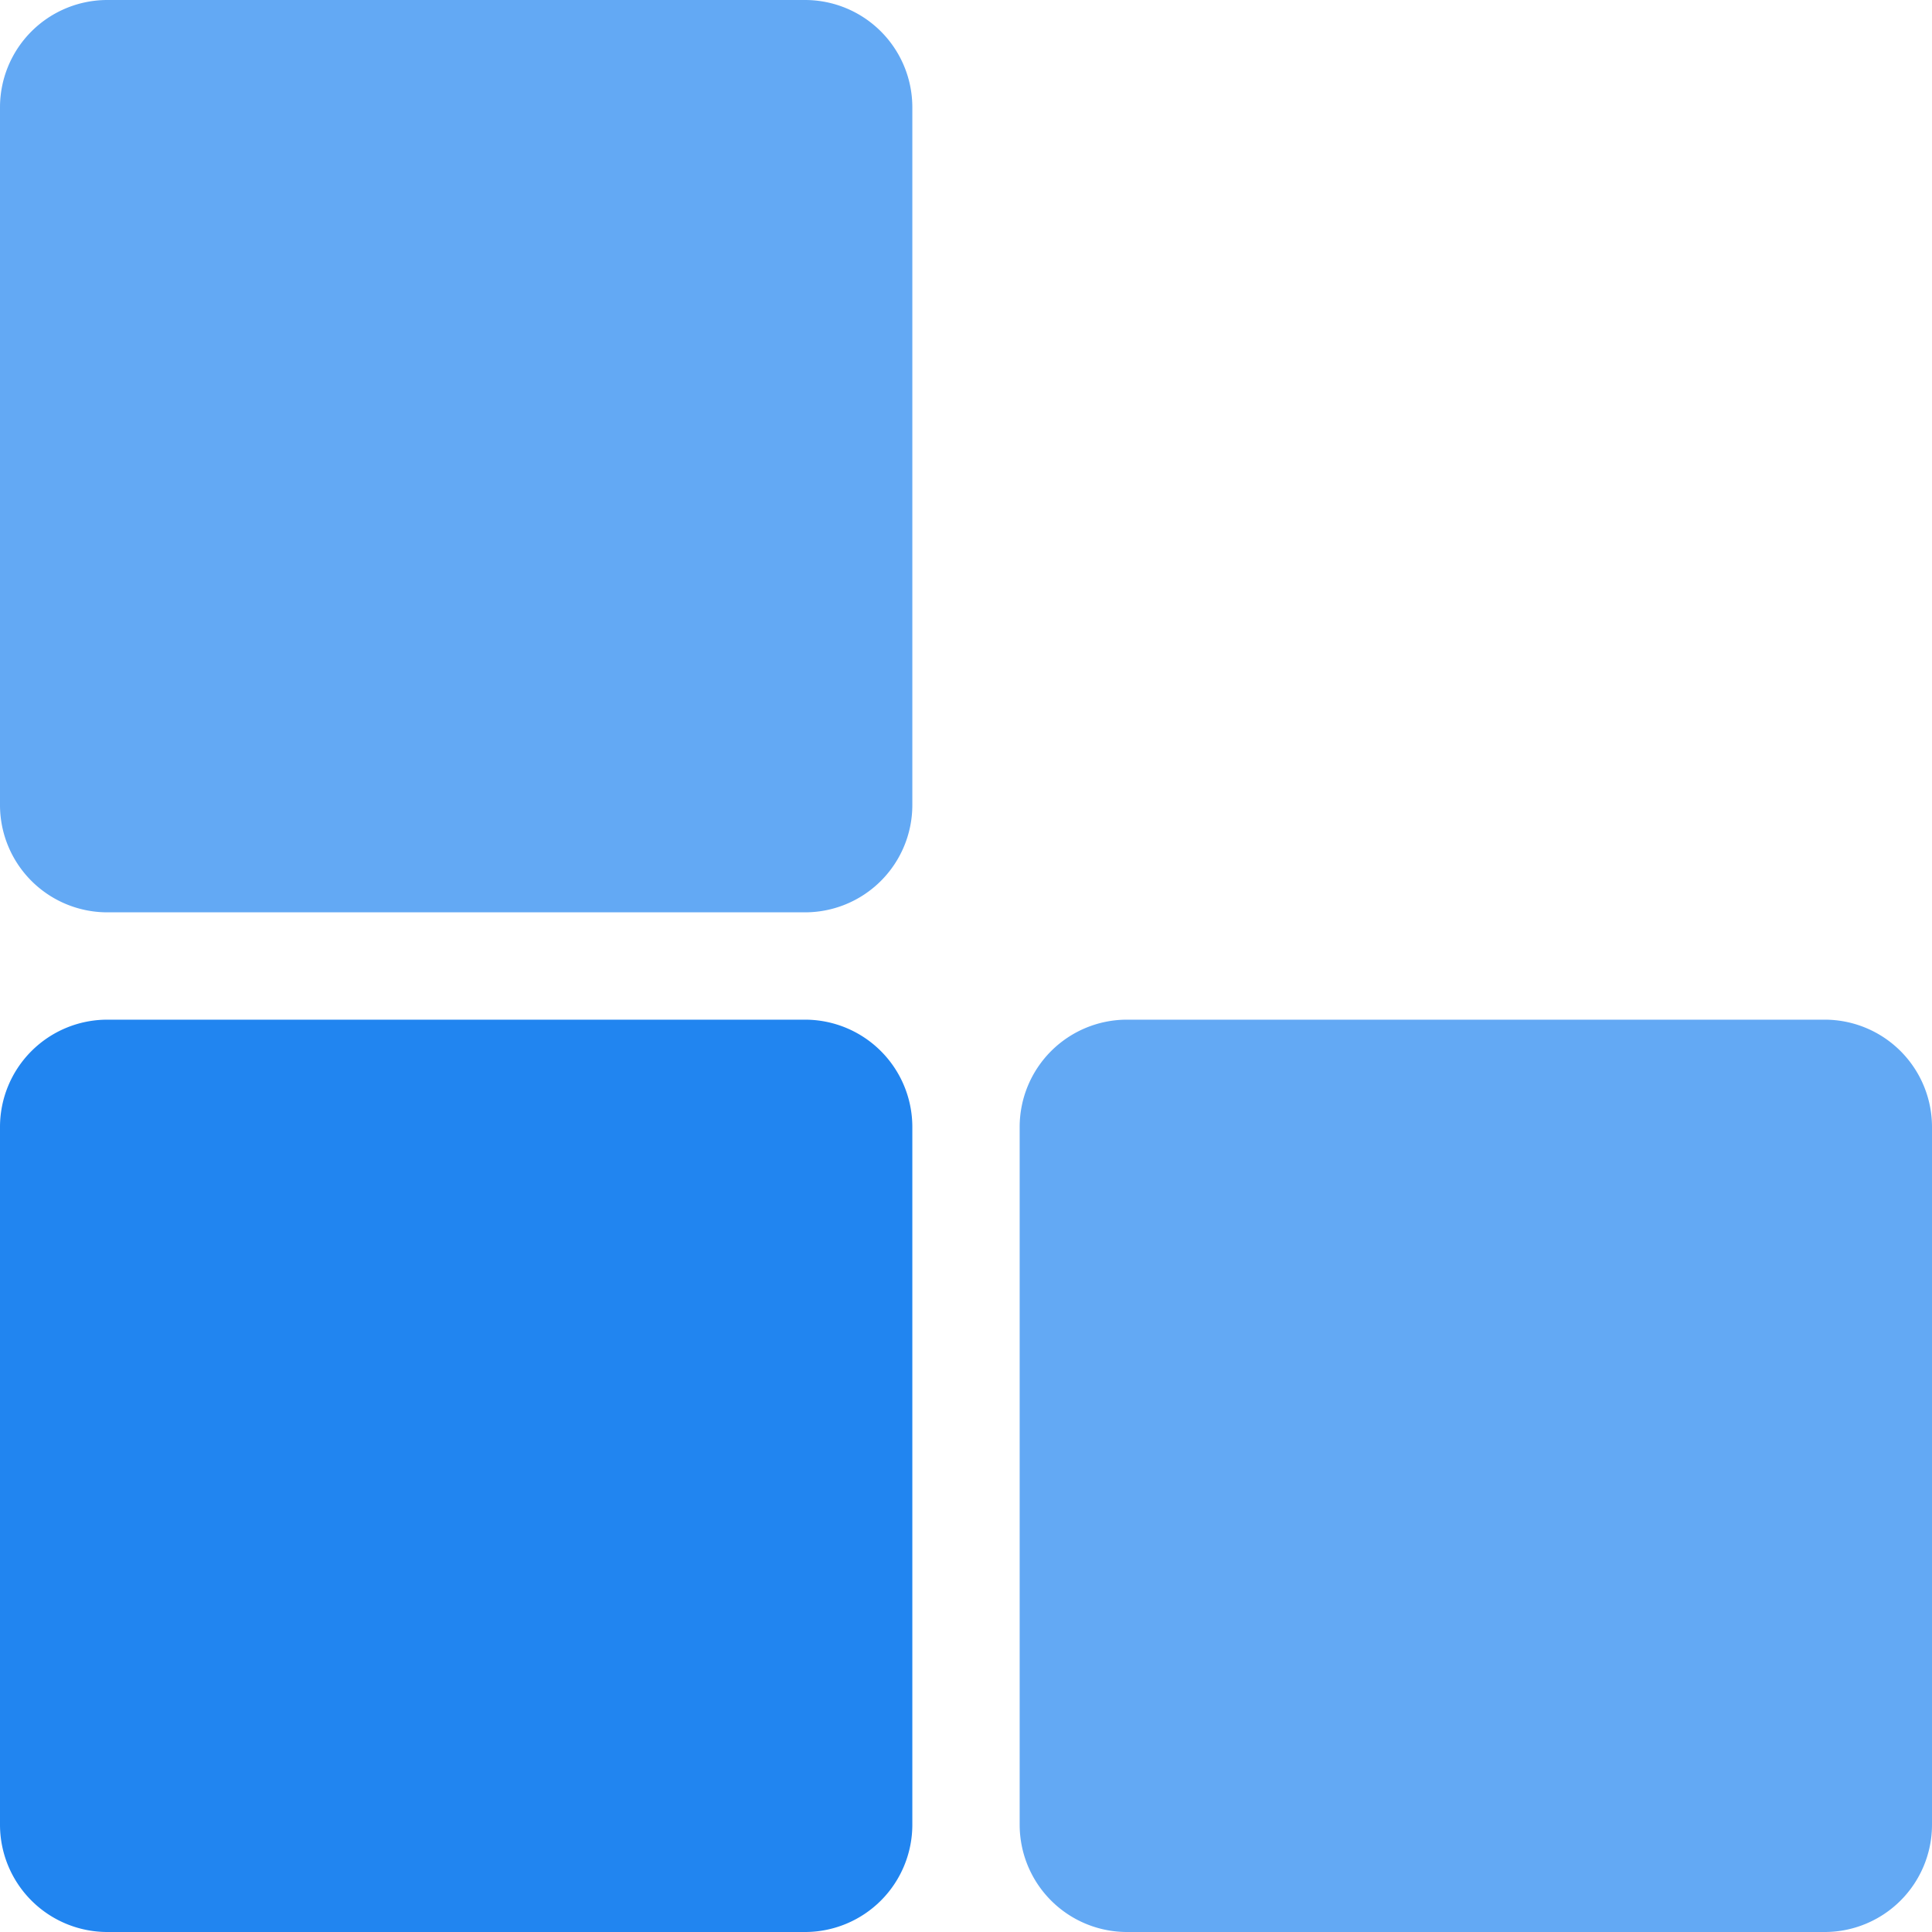 <svg width="36" height="36" xmlns="http://www.w3.org/2000/svg"><g fill="#2185F0"><path d="M19 21a2 2 0 012-2h13a2 2 0 012 2v13a2 2 0 01-2 2H21a2 2 0 01-2-2V21zM0 2a2 2 0 012-2h13a2 2 0 012 2v13a2 2 0 01-2 2H2a2 2 0 01-2-2V2z" fill-opacity=".7"/><path d="M2 36h13a2 2 0 002-2V21a2 2 0 00-2-2H2a2 2 0 00-2 2v13a2 2 0 002 2z"/></g></svg>